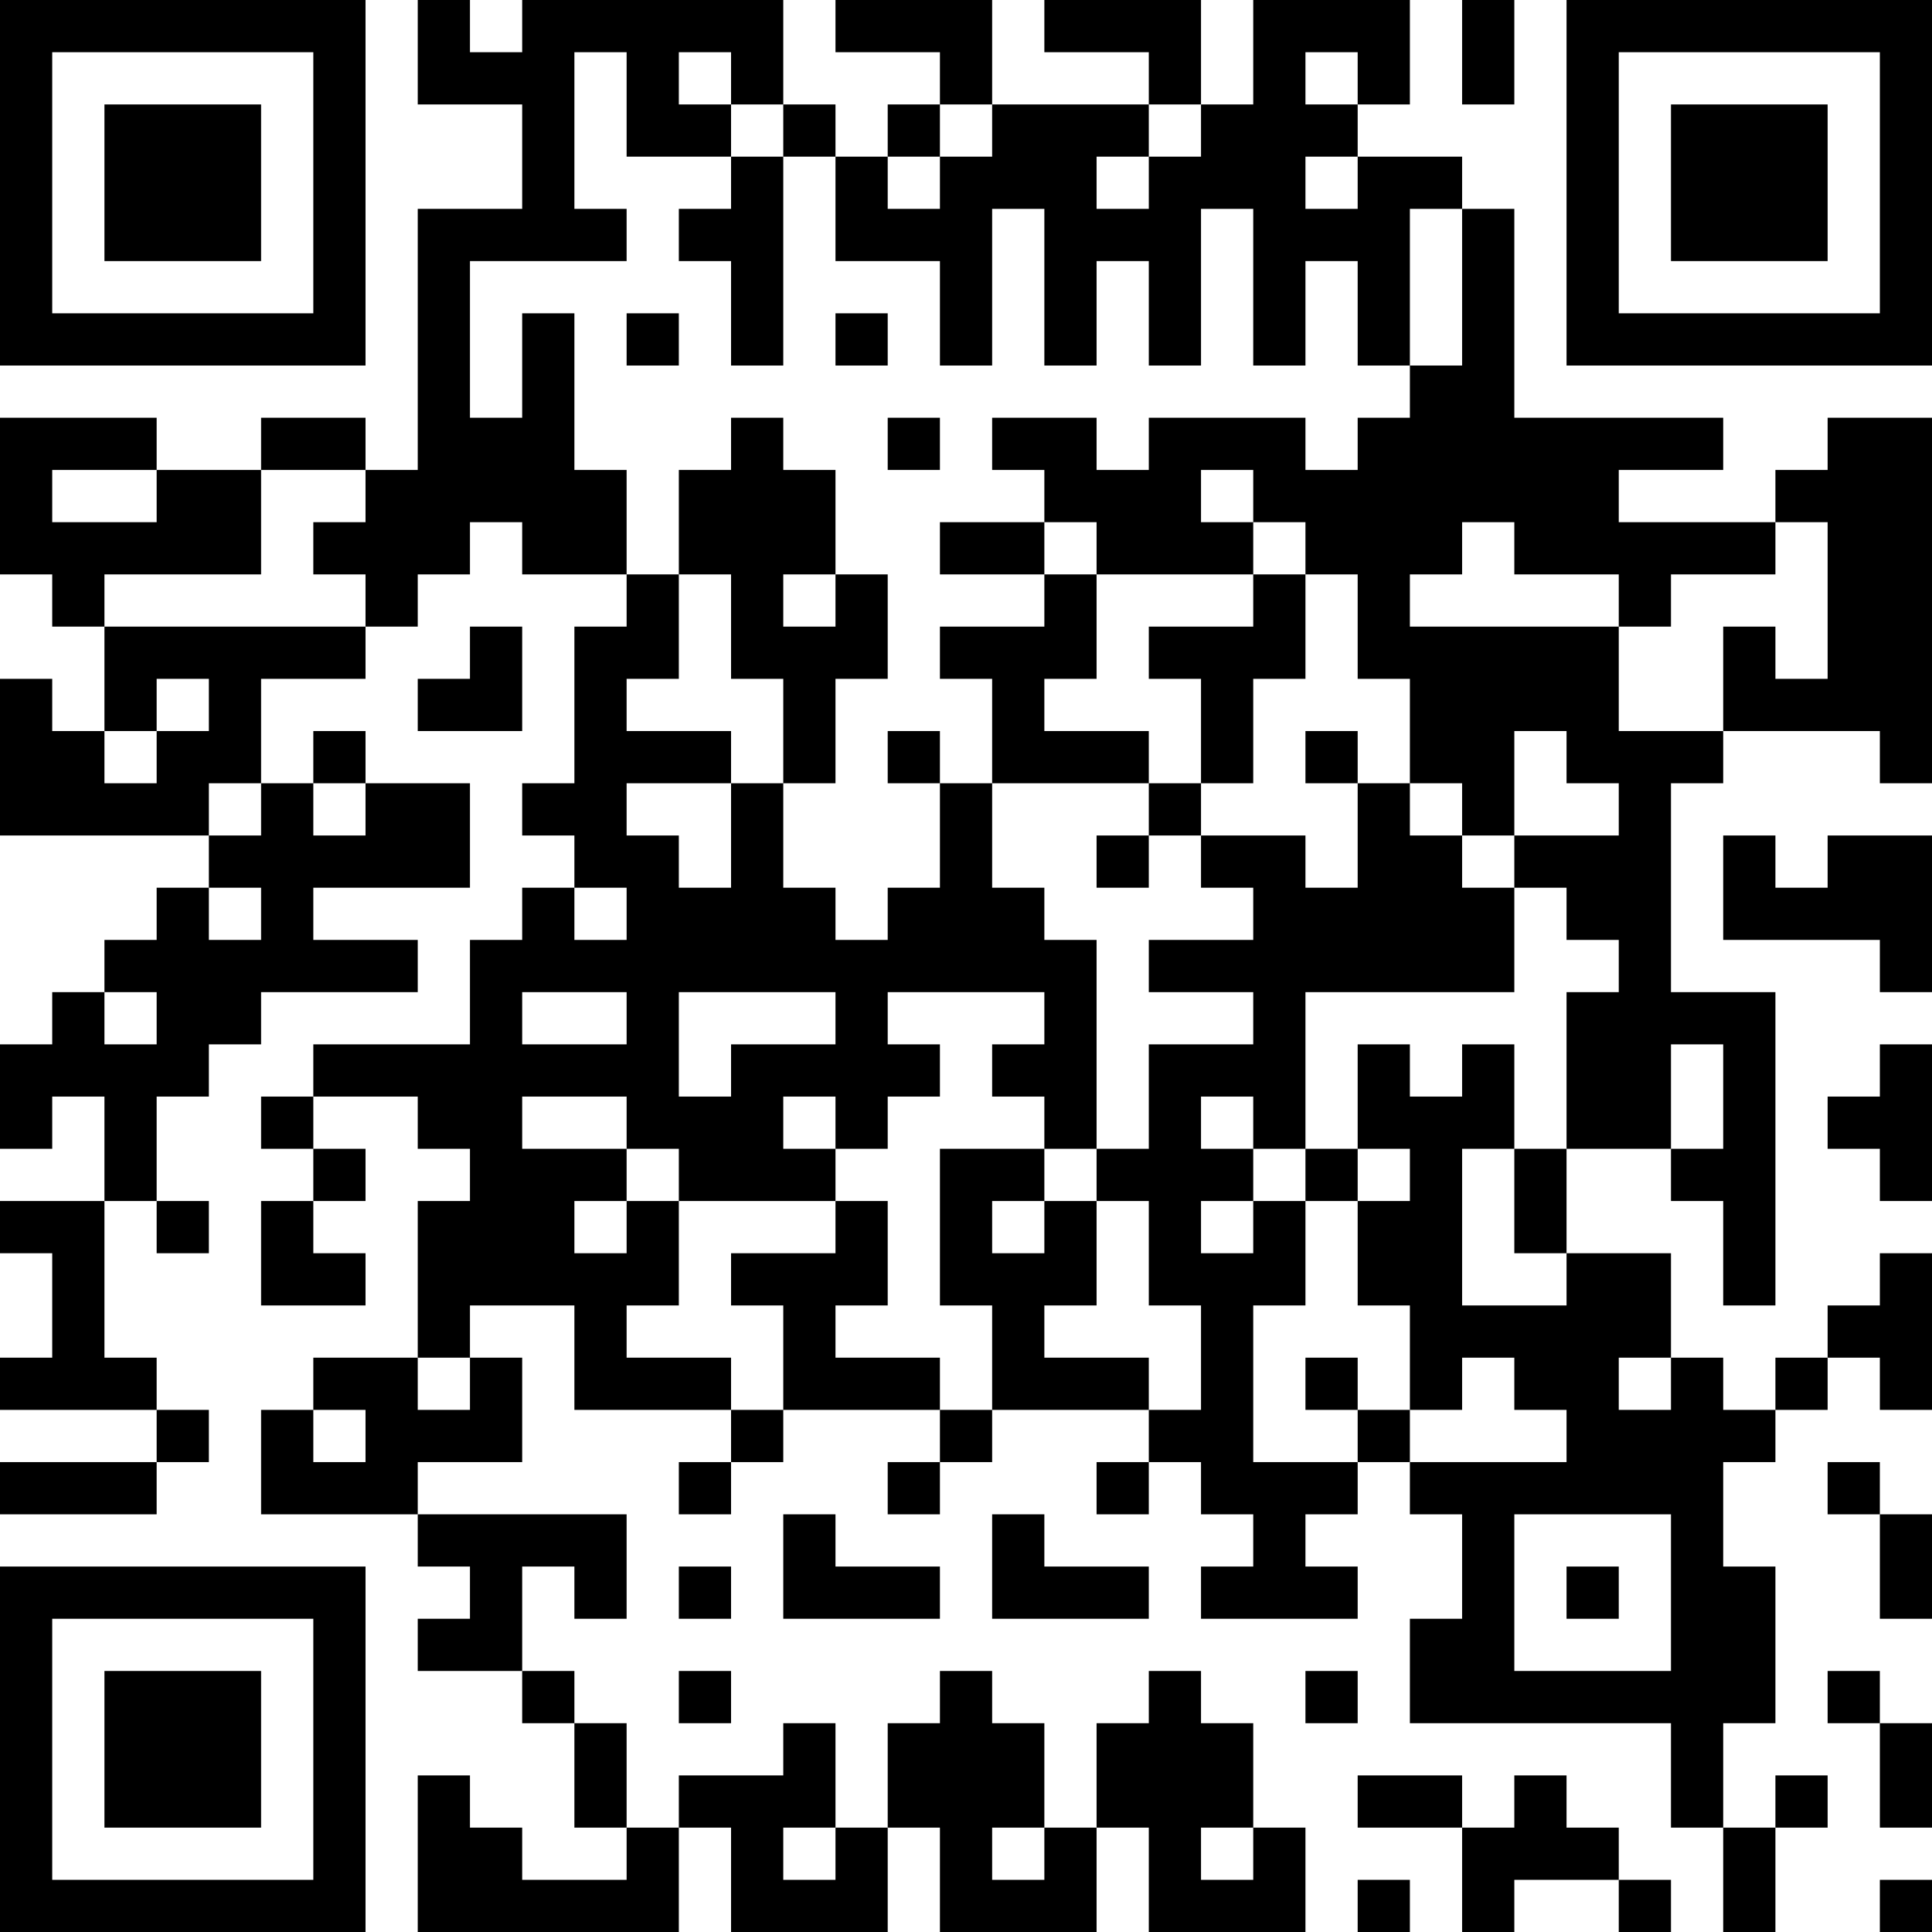<?xml version="1.0" encoding="UTF-8"?>
<svg xmlns="http://www.w3.org/2000/svg" version="1.1" width="250" height="250" viewBox="0 0 250 250"><rect x="0" y="0" width="250" height="250" fill="#ffffff"/><g transform="scale(6.757)"><g transform="translate(0,0)"><path fill-rule="evenodd" d="M8 0L8 2L10 2L10 4L8 4L8 9L7 9L7 8L5 8L5 9L3 9L3 8L0 8L0 11L1 11L1 12L2 12L2 14L1 14L1 13L0 13L0 16L4 16L4 17L3 17L3 18L2 18L2 19L1 19L1 20L0 20L0 22L1 22L1 21L2 21L2 23L0 23L0 24L1 24L1 26L0 26L0 27L3 27L3 28L0 28L0 29L3 29L3 28L4 28L4 27L3 27L3 26L2 26L2 23L3 23L3 24L4 24L4 23L3 23L3 21L4 21L4 20L5 20L5 19L8 19L8 18L6 18L6 17L9 17L9 15L7 15L7 14L6 14L6 15L5 15L5 13L7 13L7 12L8 12L8 11L9 11L9 10L10 10L10 11L12 11L12 12L11 12L11 15L10 15L10 16L11 16L11 17L10 17L10 18L9 18L9 20L6 20L6 21L5 21L5 22L6 22L6 23L5 23L5 25L7 25L7 24L6 24L6 23L7 23L7 22L6 22L6 21L8 21L8 22L9 22L9 23L8 23L8 26L6 26L6 27L5 27L5 29L8 29L8 30L9 30L9 31L8 31L8 32L10 32L10 33L11 33L11 35L12 35L12 36L10 36L10 35L9 35L9 34L8 34L8 37L13 37L13 35L14 35L14 37L17 37L17 35L18 35L18 37L21 37L21 35L22 35L22 37L25 37L25 35L24 35L24 33L23 33L23 32L22 32L22 33L21 33L21 35L20 35L20 33L19 33L19 32L18 32L18 33L17 33L17 35L16 35L16 33L15 33L15 34L13 34L13 35L12 35L12 33L11 33L11 32L10 32L10 30L11 30L11 31L12 31L12 29L8 29L8 28L10 28L10 26L9 26L9 25L11 25L11 27L14 27L14 28L13 28L13 29L14 29L14 28L15 28L15 27L18 27L18 28L17 28L17 29L18 29L18 28L19 28L19 27L22 27L22 28L21 28L21 29L22 29L22 28L23 28L23 29L24 29L24 30L23 30L23 31L26 31L26 30L25 30L25 29L26 29L26 28L27 28L27 29L28 29L28 31L27 31L27 33L32 33L32 35L33 35L33 37L34 37L34 35L35 35L35 34L34 34L34 35L33 35L33 33L34 33L34 30L33 30L33 28L34 28L34 27L35 27L35 26L36 26L36 27L37 27L37 24L36 24L36 25L35 25L35 26L34 26L34 27L33 27L33 26L32 26L32 24L30 24L30 22L32 22L32 23L33 23L33 25L34 25L34 19L32 19L32 15L33 15L33 14L36 14L36 15L37 15L37 8L35 8L35 9L34 9L34 10L31 10L31 9L33 9L33 8L29 8L29 4L28 4L28 3L26 3L26 2L27 2L27 0L24 0L24 2L23 2L23 0L20 0L20 1L22 1L22 2L19 2L19 0L16 0L16 1L18 1L18 2L17 2L17 3L16 3L16 2L15 2L15 0L10 0L10 1L9 1L9 0ZM28 0L28 2L29 2L29 0ZM11 1L11 4L12 4L12 5L9 5L9 8L10 8L10 6L11 6L11 9L12 9L12 11L13 11L13 13L12 13L12 14L14 14L14 15L12 15L12 16L13 16L13 17L14 17L14 15L15 15L15 17L16 17L16 18L17 18L17 17L18 17L18 15L19 15L19 17L20 17L20 18L21 18L21 22L20 22L20 21L19 21L19 20L20 20L20 19L17 19L17 20L18 20L18 21L17 21L17 22L16 22L16 21L15 21L15 22L16 22L16 23L13 23L13 22L12 22L12 21L10 21L10 22L12 22L12 23L11 23L11 24L12 24L12 23L13 23L13 25L12 25L12 26L14 26L14 27L15 27L15 25L14 25L14 24L16 24L16 23L17 23L17 25L16 25L16 26L18 26L18 27L19 27L19 25L18 25L18 22L20 22L20 23L19 23L19 24L20 24L20 23L21 23L21 25L20 25L20 26L22 26L22 27L23 27L23 25L22 25L22 23L21 23L21 22L22 22L22 20L24 20L24 19L22 19L22 18L24 18L24 17L23 17L23 16L25 16L25 17L26 17L26 15L27 15L27 16L28 16L28 17L29 17L29 19L25 19L25 22L24 22L24 21L23 21L23 22L24 22L24 23L23 23L23 24L24 24L24 23L25 23L25 25L24 25L24 28L26 28L26 27L27 27L27 28L30 28L30 27L29 27L29 26L28 26L28 27L27 27L27 25L26 25L26 23L27 23L27 22L26 22L26 20L27 20L27 21L28 21L28 20L29 20L29 22L28 22L28 25L30 25L30 24L29 24L29 22L30 22L30 19L31 19L31 18L30 18L30 17L29 17L29 16L31 16L31 15L30 15L30 14L29 14L29 16L28 16L28 15L27 15L27 13L26 13L26 11L25 11L25 10L24 10L24 9L23 9L23 10L24 10L24 11L21 11L21 10L20 10L20 9L19 9L19 8L21 8L21 9L22 9L22 8L25 8L25 9L26 9L26 8L27 8L27 7L28 7L28 4L27 4L27 7L26 7L26 5L25 5L25 7L24 7L24 4L23 4L23 7L22 7L22 5L21 5L21 7L20 7L20 4L19 4L19 7L18 7L18 5L16 5L16 3L15 3L15 2L14 2L14 1L13 1L13 2L14 2L14 3L12 3L12 1ZM25 1L25 2L26 2L26 1ZM18 2L18 3L17 3L17 4L18 4L18 3L19 3L19 2ZM22 2L22 3L21 3L21 4L22 4L22 3L23 3L23 2ZM14 3L14 4L13 4L13 5L14 5L14 7L15 7L15 3ZM25 3L25 4L26 4L26 3ZM12 6L12 7L13 7L13 6ZM16 6L16 7L17 7L17 6ZM14 8L14 9L13 9L13 11L14 11L14 13L15 13L15 15L16 15L16 13L17 13L17 11L16 11L16 9L15 9L15 8ZM17 8L17 9L18 9L18 8ZM1 9L1 10L3 10L3 9ZM5 9L5 11L2 11L2 12L7 12L7 11L6 11L6 10L7 10L7 9ZM18 10L18 11L20 11L20 12L18 12L18 13L19 13L19 15L22 15L22 16L21 16L21 17L22 17L22 16L23 16L23 15L24 15L24 13L25 13L25 11L24 11L24 12L22 12L22 13L23 13L23 15L22 15L22 14L20 14L20 13L21 13L21 11L20 11L20 10ZM28 10L28 11L27 11L27 12L31 12L31 14L33 14L33 12L34 12L34 13L35 13L35 10L34 10L34 11L32 11L32 12L31 12L31 11L29 11L29 10ZM15 11L15 12L16 12L16 11ZM9 12L9 13L8 13L8 14L10 14L10 12ZM3 13L3 14L2 14L2 15L3 15L3 14L4 14L4 13ZM17 14L17 15L18 15L18 14ZM25 14L25 15L26 15L26 14ZM4 15L4 16L5 16L5 15ZM6 15L6 16L7 16L7 15ZM33 16L33 18L36 18L36 19L37 19L37 16L35 16L35 17L34 17L34 16ZM4 17L4 18L5 18L5 17ZM11 17L11 18L12 18L12 17ZM2 19L2 20L3 20L3 19ZM10 19L10 20L12 20L12 19ZM13 19L13 21L14 21L14 20L16 20L16 19ZM32 20L32 22L33 22L33 20ZM36 20L36 21L35 21L35 22L36 22L36 23L37 23L37 20ZM25 22L25 23L26 23L26 22ZM8 26L8 27L9 27L9 26ZM25 26L25 27L26 27L26 26ZM31 26L31 27L32 27L32 26ZM6 27L6 28L7 28L7 27ZM35 28L35 29L36 29L36 31L37 31L37 29L36 29L36 28ZM15 29L15 31L18 31L18 30L16 30L16 29ZM19 29L19 31L22 31L22 30L20 30L20 29ZM29 29L29 32L32 32L32 29ZM13 30L13 31L14 31L14 30ZM30 30L30 31L31 31L31 30ZM13 32L13 33L14 33L14 32ZM25 32L25 33L26 33L26 32ZM35 32L35 33L36 33L36 35L37 35L37 33L36 33L36 32ZM26 34L26 35L28 35L28 37L29 37L29 36L31 36L31 37L32 37L32 36L31 36L31 35L30 35L30 34L29 34L29 35L28 35L28 34ZM15 35L15 36L16 36L16 35ZM19 35L19 36L20 36L20 35ZM23 35L23 36L24 36L24 35ZM26 36L26 37L27 37L27 36ZM36 36L36 37L37 37L37 36ZM0 0L0 7L7 7L7 0ZM1 1L1 6L6 6L6 1ZM2 2L2 5L5 5L5 2ZM30 0L30 7L37 7L37 0ZM31 1L31 6L36 6L36 1ZM32 2L32 5L35 5L35 2ZM0 30L0 37L7 37L7 30ZM1 31L1 36L6 36L6 31ZM2 32L2 35L5 35L5 32Z" fill="#000000"/></g></g></svg>
